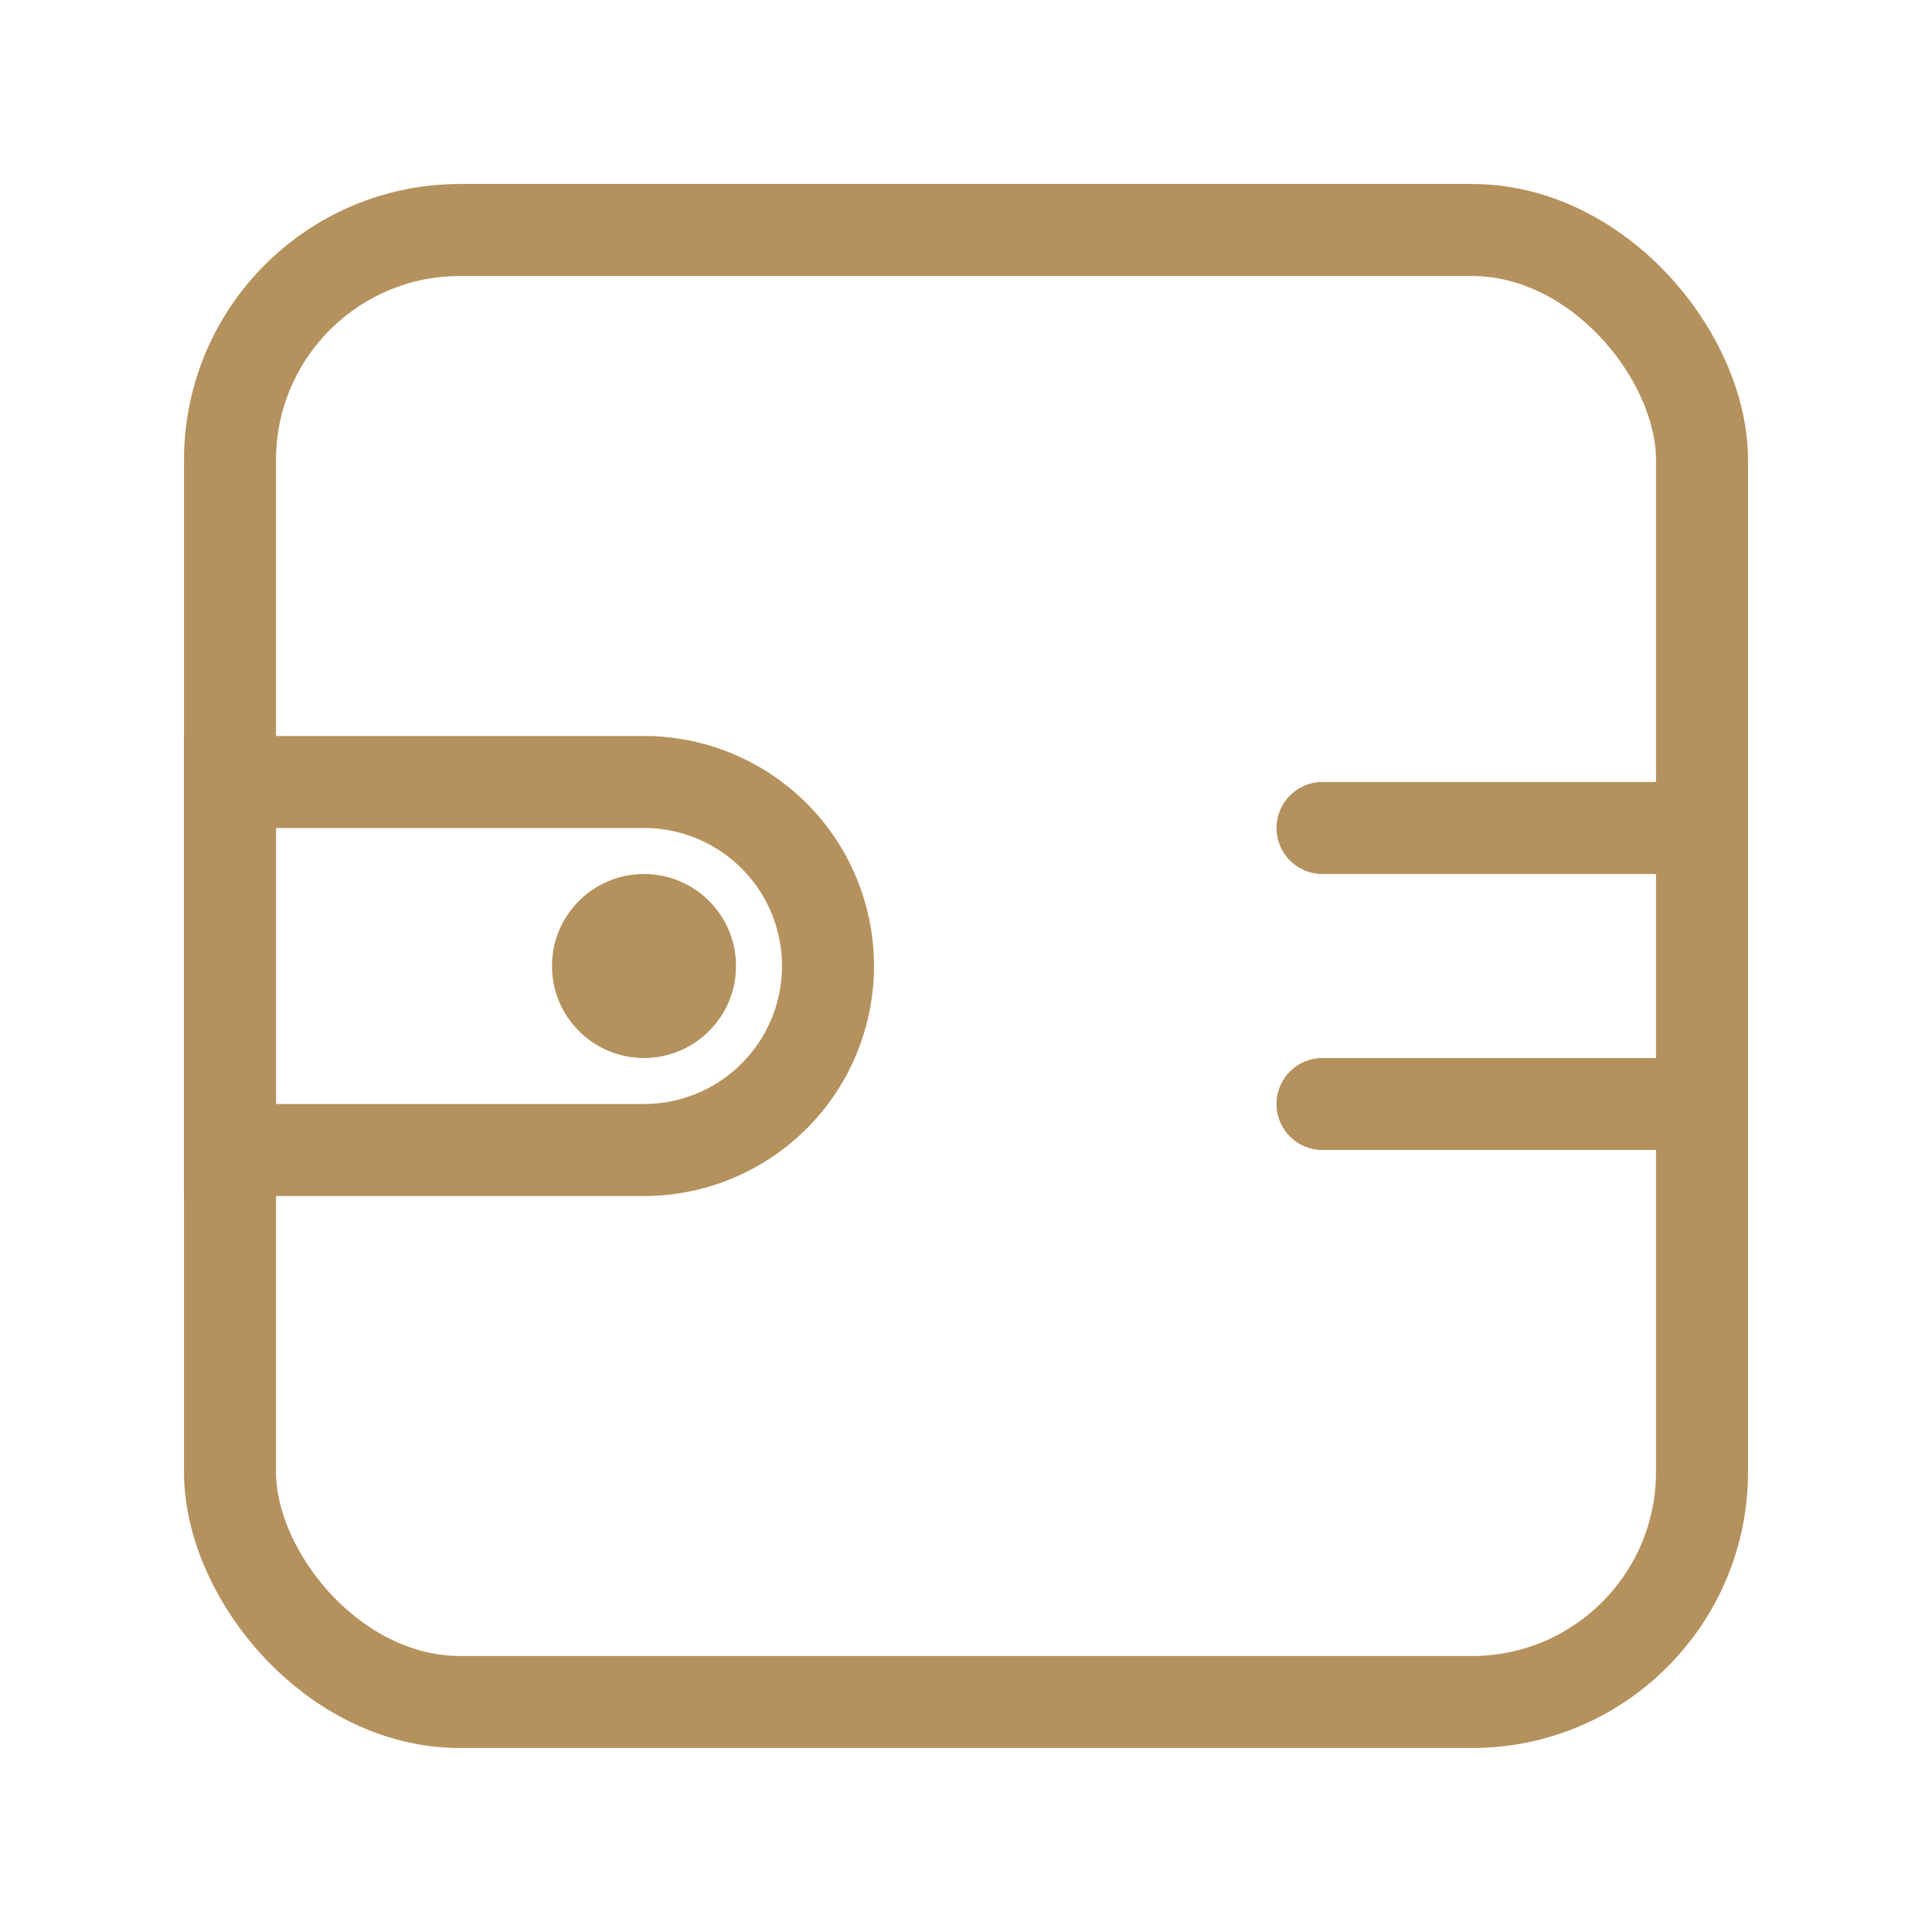 <svg xmlns="http://www.w3.org/2000/svg" width="42" height="42" viewBox="0 0 42 42"><defs><style>.a,.b,.d{fill:none;}.a,.b{stroke:#b5915d;stroke-width:2px;}.b{stroke-linecap:round;}.c{fill:#b5915d;}.e{stroke:none;}</style></defs><g class="a" transform="translate(4 4)"><rect class="e" width="34" height="34" rx="6"/><rect class="d" x="1" y="1" width="32" height="32" rx="5"/></g><line class="b" x2="7.65" transform="translate(28.75 18)"/><line class="b" x2="7.65" transform="translate(28.75 24)"/><g class="a" transform="translate(4 16)"><path class="e" d="M0,0H10a5,5,0,0,1,5,5V5a5,5,0,0,1-5,5H0a0,0,0,0,1,0,0V0A0,0,0,0,1,0,0Z"/><path class="d" d="M1,1h9a4,4,0,0,1,4,4V5a4,4,0,0,1-4,4H1A0,0,0,0,1,1,9V1A0,0,0,0,1,1,1Z"/></g><circle class="c" cx="2" cy="2" r="2" transform="translate(12 19)"/><rect class="d" width="42" height="42"/></svg>